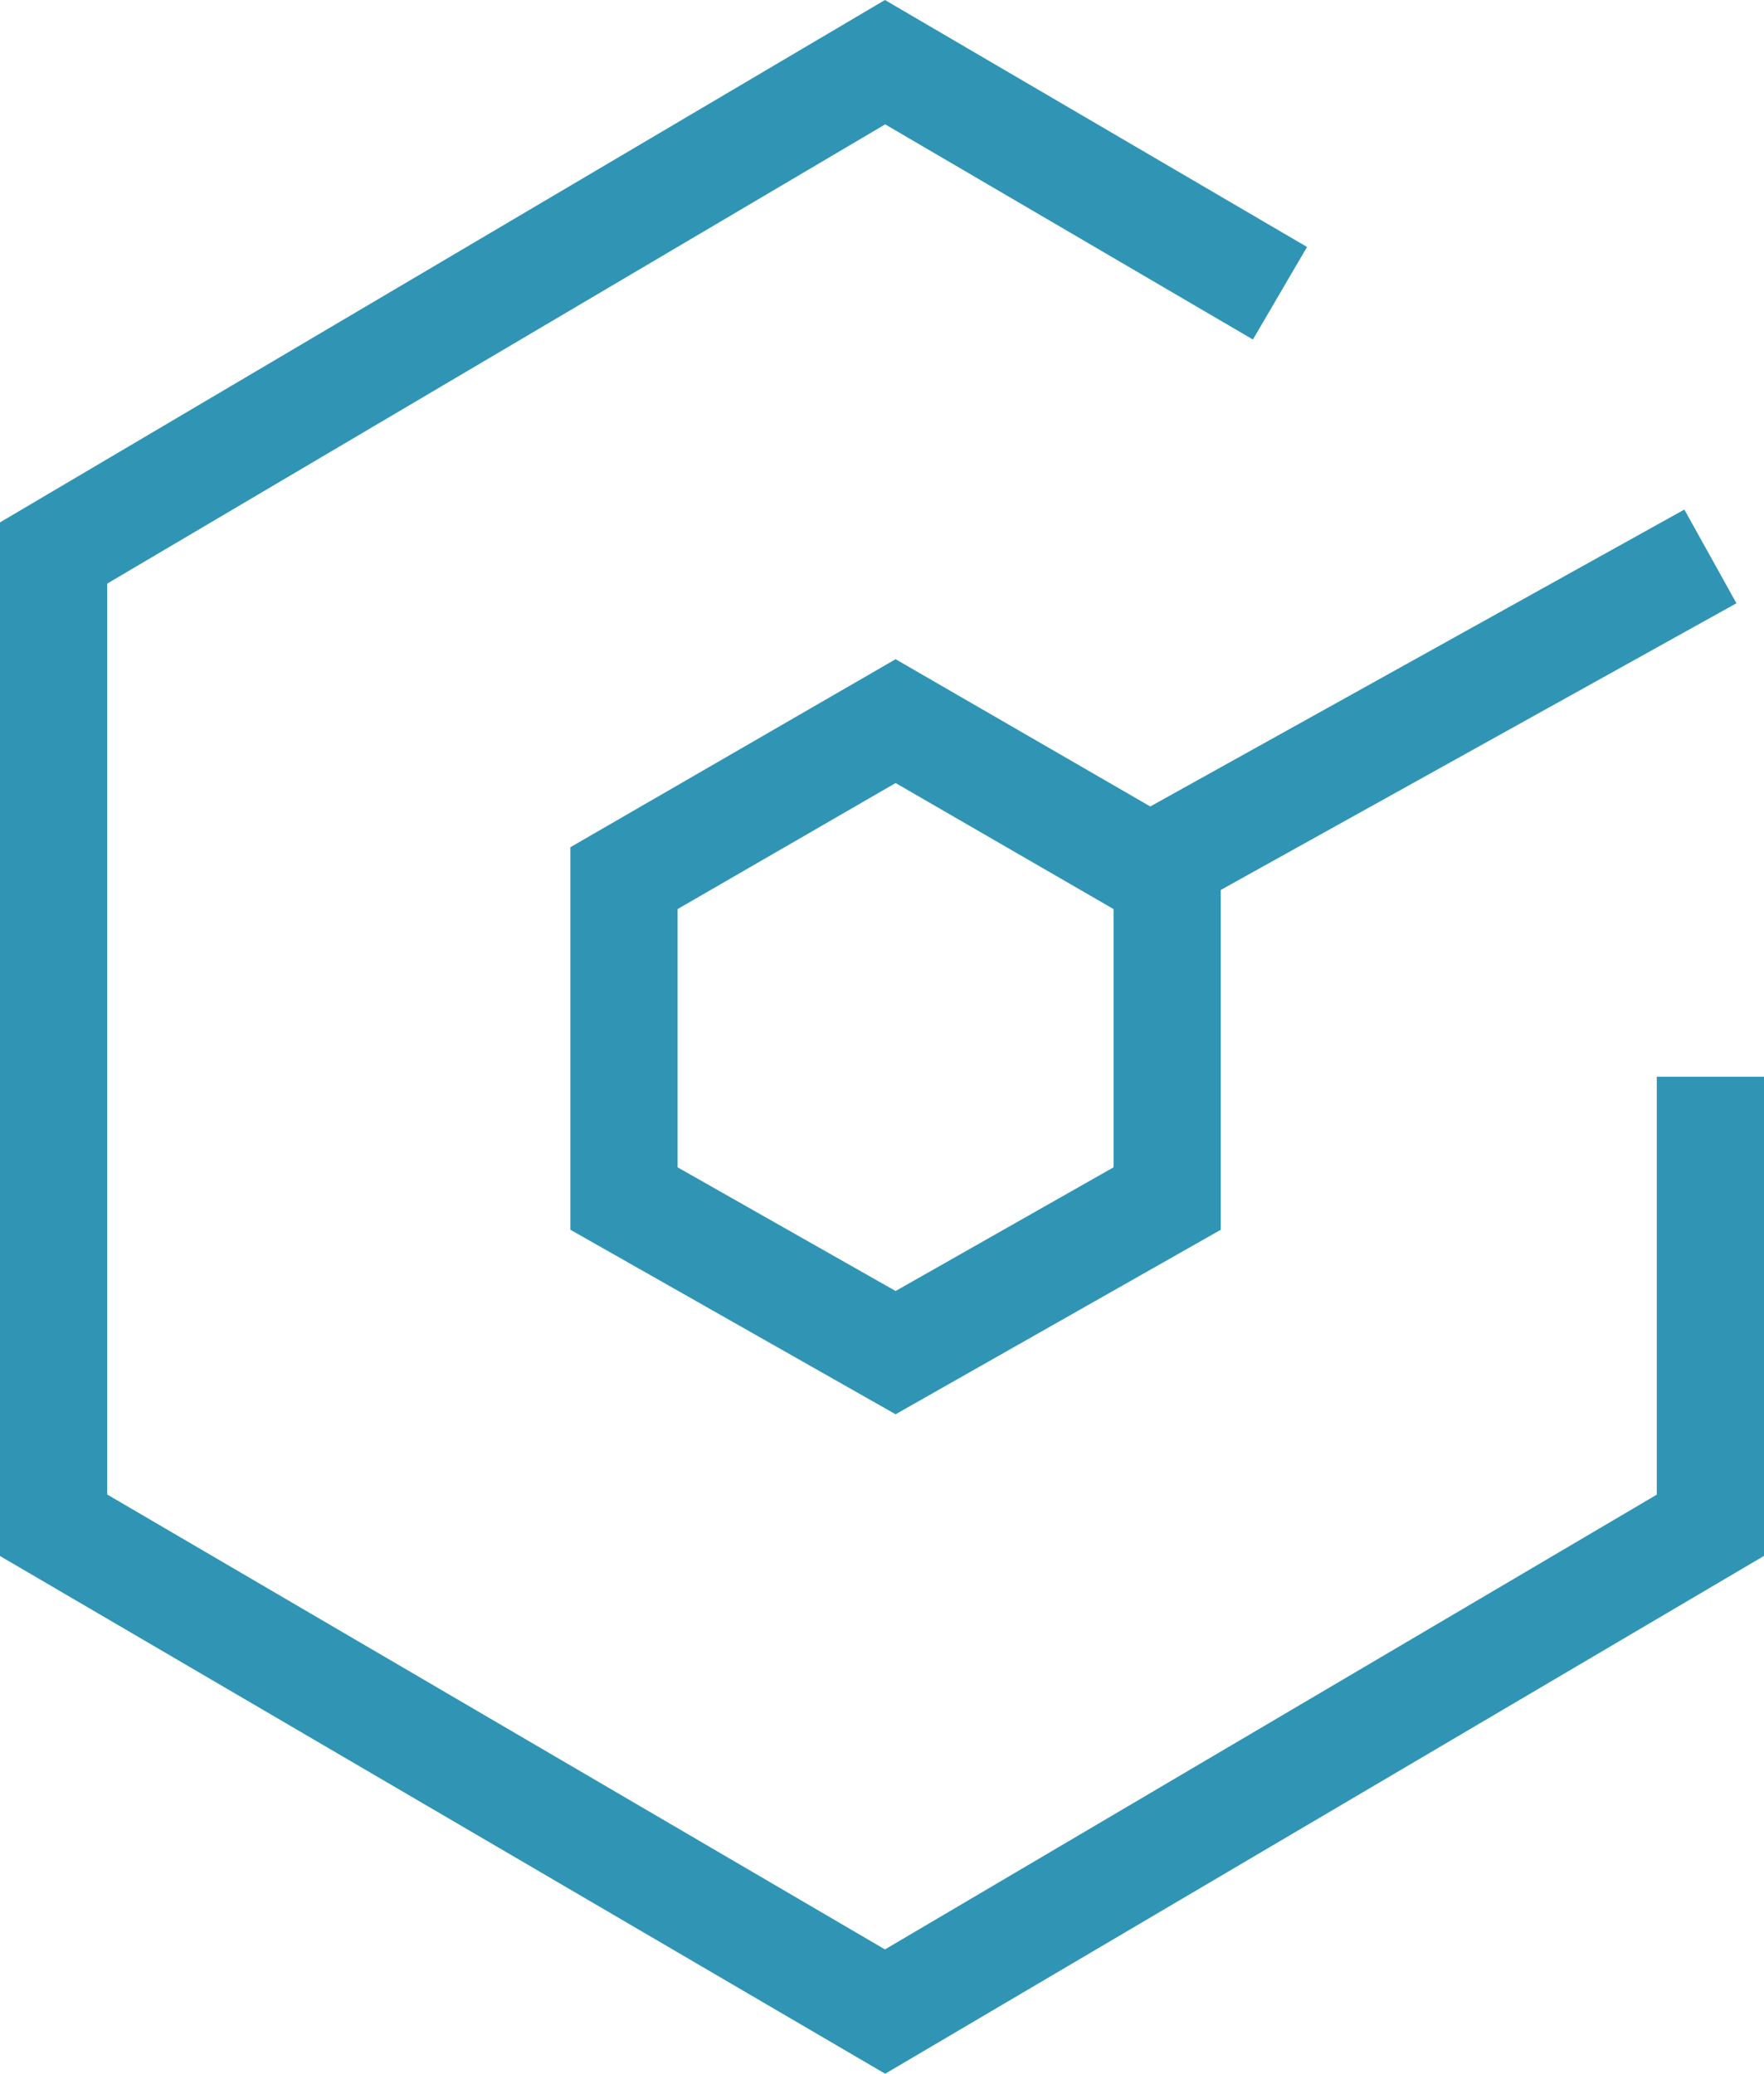 <?xml version="1.0" encoding="UTF-8"?>
<svg width="36.2px" height="42.551px" viewBox="0 0 36.2 42.551" version="1.1" xmlns="http://www.w3.org/2000/svg" xmlns:xlink="http://www.w3.org/1999/xlink">
    <title>dataBlockIcon4</title>
    <g id="页面-1" stroke="none" stroke-width="1" fill="none" fill-rule="evenodd">
        <g id="应用场景/生成式AI" transform="translate(-1391.9, -6008.724)">
            <g id="dataBlockIcon4" transform="translate(1386, 6006)">
                <rect id="定位容器" x="0" y="0" width="48" height="48"></rect>
                <polyline id="路径-23" stroke="#3095B4" stroke-width="2.2" points="32.167 8.741 24.063 4 7 14.071 7 34.021 24.063 44 41 34.021 41 24.818"></polyline>
                <polygon id="路径-24" stroke="#3095B4" stroke-width="2.2" points="24.279 17.521 18.705 20.743 18.705 27.317 24.279 30.479 29.852 27.317 29.852 20.743"></polygon>
                <line x1="29.852" y1="20.338" x2="41" y2="14.141" id="路径-25" stroke="#3095B4" stroke-width="2.2"></line>
            </g>
        </g>
    </g>
</svg>